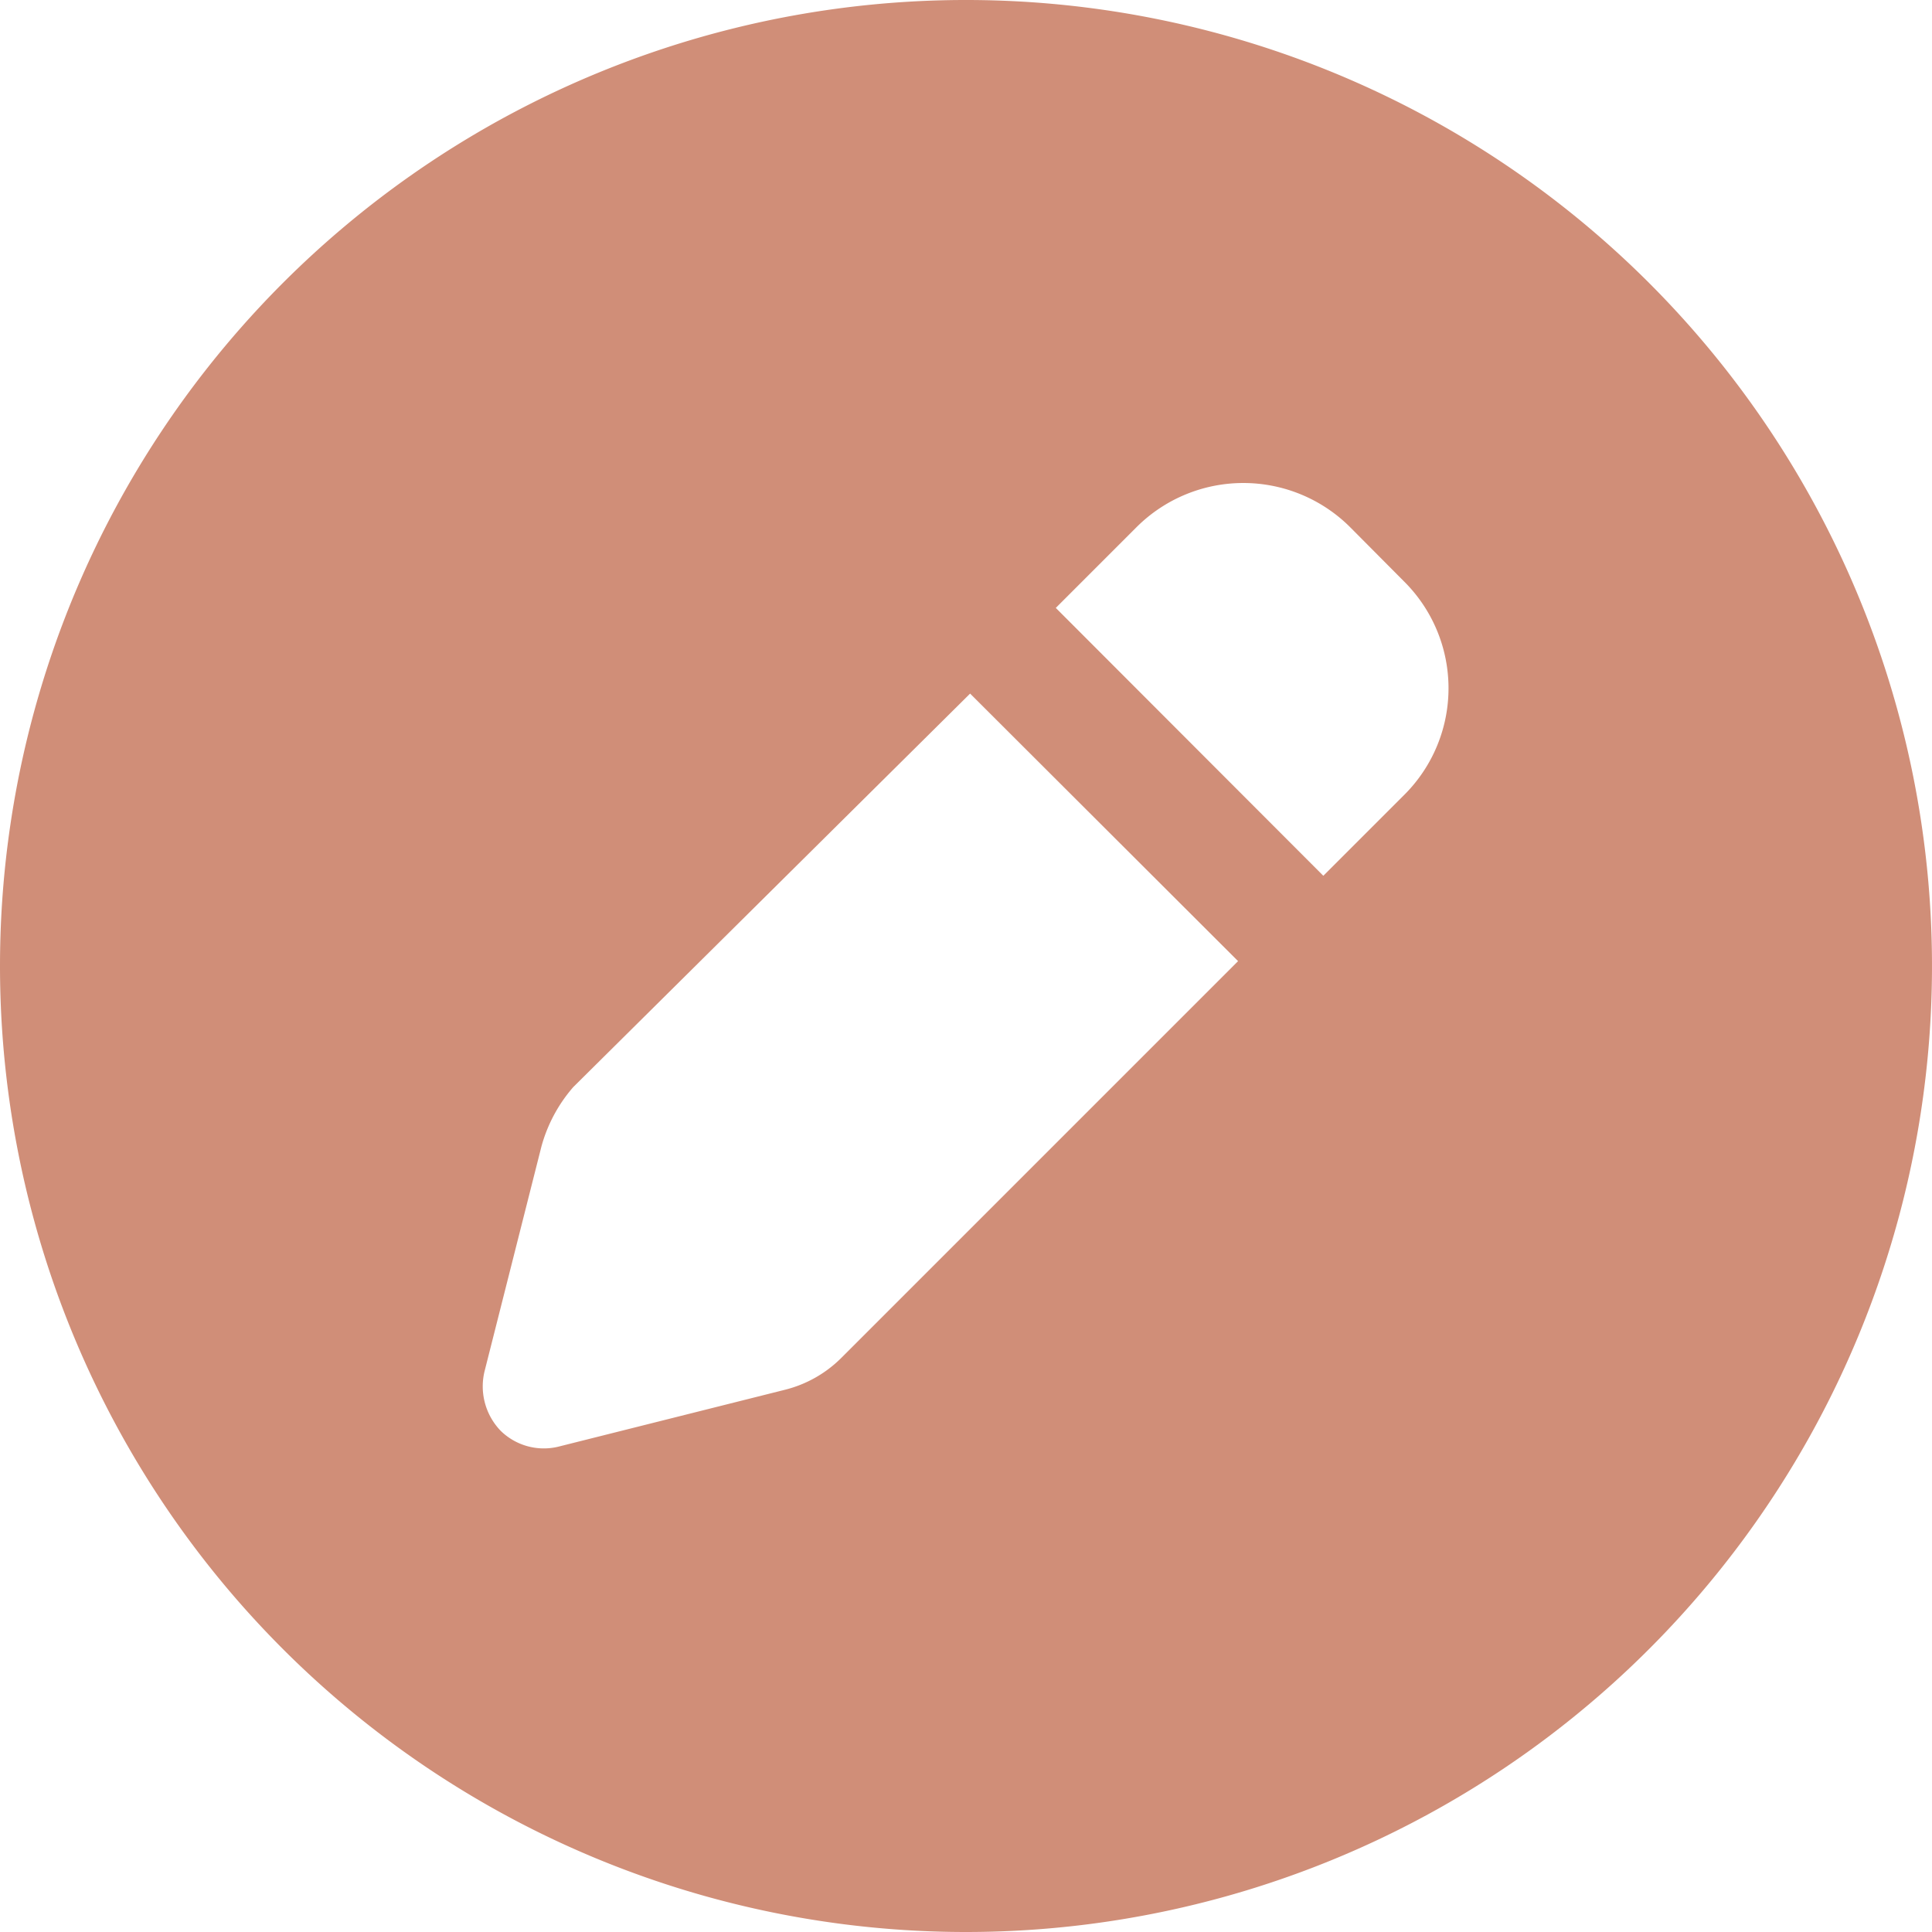 <svg xmlns="http://www.w3.org/2000/svg" width="23" height="23" viewBox="0 0 23 23">
  <defs>
    <style>
      .cls-1 {
        fill: #d08e78;
      }
    </style>
  </defs>
  <path id="edit-default" class="cls-1" d="M0,11.5A11.5,11.5,0,1,1,11.5,23,11.5,11.5,0,0,1,0,11.5ZM16.073,6.276a1.8,1.8,0,0,0-2.543,0l-.961.961,3.185,3.189.961-.961a1.792,1.792,0,0,0,0-2.543ZM6.446,13.647l-.674,2.664a.762.762,0,0,0,.189.723.734.734,0,0,0,.683.189l2.7-.678a1.444,1.444,0,0,0,.669-.377l4.726-4.726L11.549,8.257,6.824,12.942A1.8,1.8,0,0,0,6.446,13.647Z"/>
</svg>
